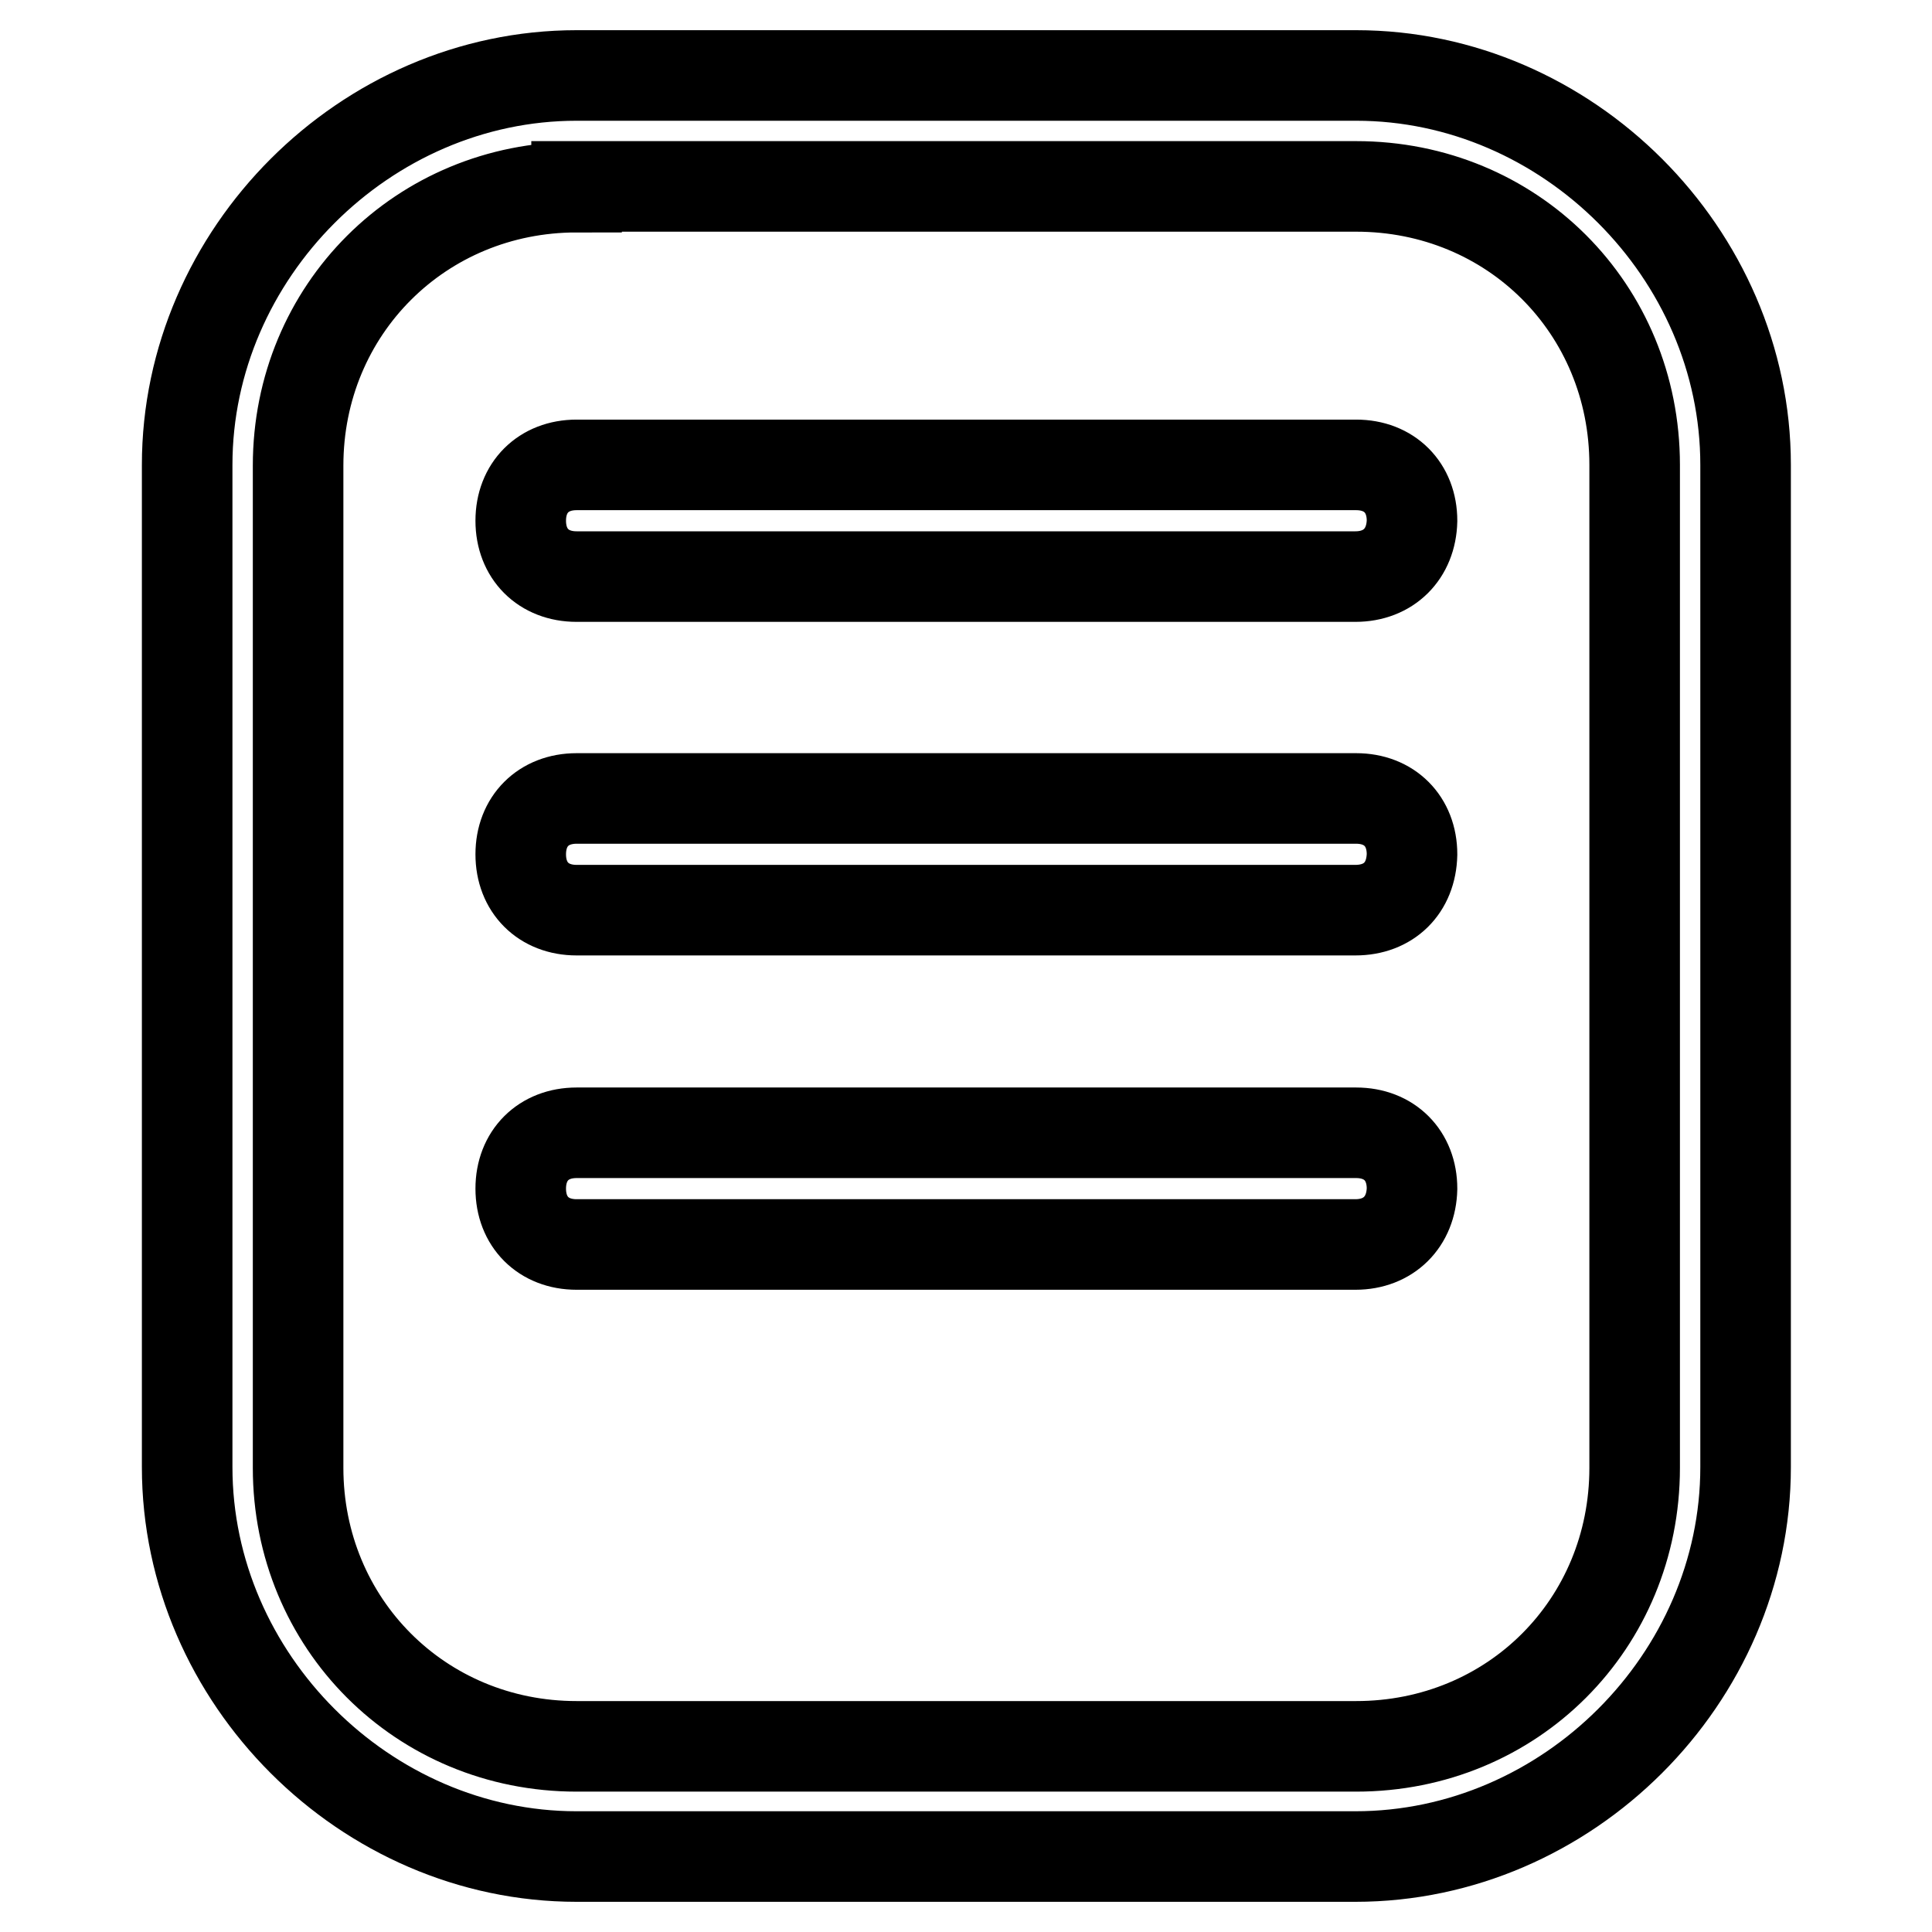 <?xml version="1.0" encoding="utf-8"?>
<!-- Svg Vector Icons : http://www.onlinewebfonts.com/icon -->
<!DOCTYPE svg PUBLIC "-//W3C//DTD SVG 1.1//EN" "http://www.w3.org/Graphics/SVG/1.1/DTD/svg11.dtd">
<svg version="1.1" xmlns="http://www.w3.org/2000/svg" xmlns:xlink="http://www.w3.org/1999/xlink" x="0px" y="0px" viewBox="0 0 256 256" enable-background="new 0 0 256 256" xml:space="preserve">
<g> <path stroke-width="12" fill-opacity="0" stroke="#000000"  d="M179.6,246H76.4c-28,0-51.6-23.6-51.6-51.6V61.6c0-28,23.6-51.6,51.6-51.6h103.3c28,0,51.6,23.6,51.6,51.6 v132.8C231.3,222.4,207.7,246,179.6,246z M76.4,24.8c-20.6,0-36.9,16.2-36.9,36.9v132.8c0,20.6,16.2,36.9,36.9,36.9h103.3 c20.7,0,36.9-16.2,36.9-36.9V61.6c0-20.7-16.2-36.9-36.9-36.9H76.4z M179.6,76.4H76.4C72,76.4,69,73.4,69,69c0-4.4,3-7.4,7.4-7.4 h103.3c4.4,0,7.4,3,7.4,7.4C187,73.4,184,76.4,179.6,76.4z M179.6,120.6H76.4c-4.4,0-7.4-3-7.4-7.4c0-4.4,3-7.4,7.4-7.4h103.3 c4.4,0,7.4,3,7.4,7.4C187,117.7,184,120.6,179.6,120.6z M179.6,164.9H76.4c-4.4,0-7.4-3-7.4-7.4c0-4.4,3-7.4,7.4-7.4h103.3 c4.4,0,7.4,3,7.4,7.4C187,161.9,184,164.9,179.6,164.9z"/></g>
</svg>